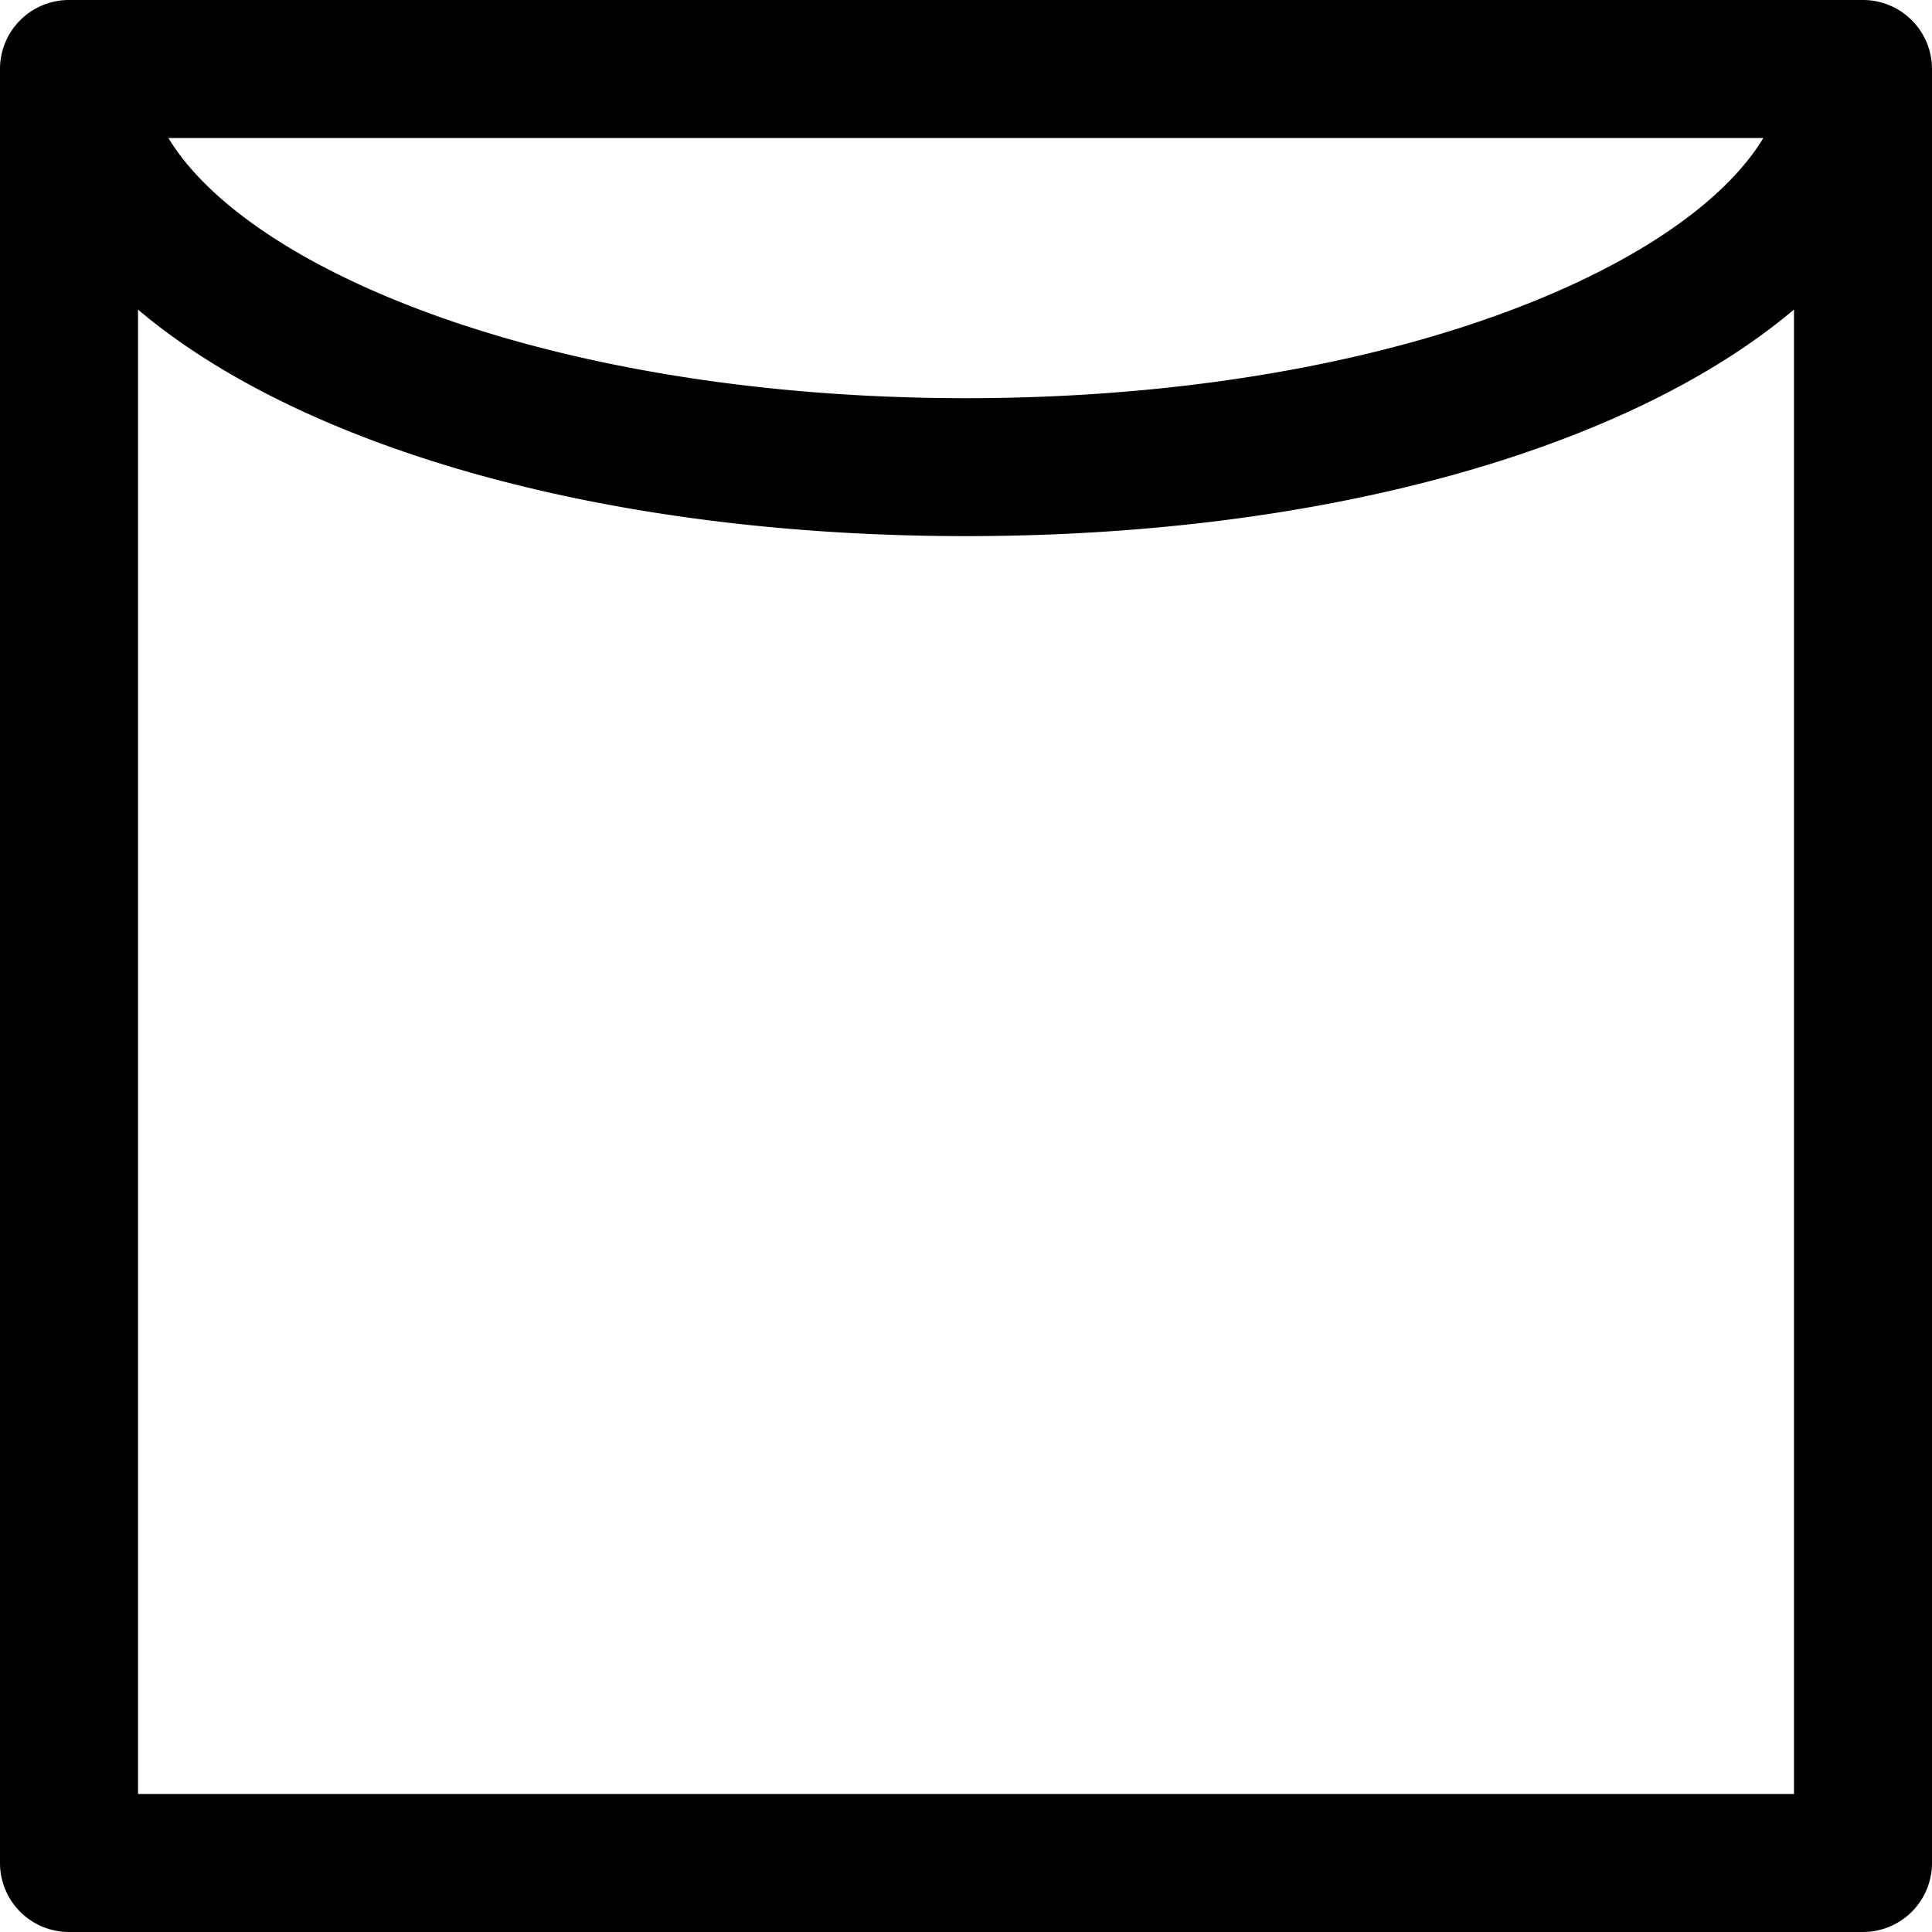 <svg id="Layer_1" data-name="Layer 1" xmlns="http://www.w3.org/2000/svg" width="23.644" height="23.644" viewBox="0 0 23.644 23.644"><path d="M23.644,22.776V.821A.845.845,0,0,0,22.8-.023H.844A.844.844,0,0,0,0,.821V22.776a.844.844,0,0,0,.844.845H22.8A.845.845,0,0,0,23.644,22.776ZM21.58,1.666C20.593,3.3,16.864,4.85,11.822,4.85S3.049,3.3,2.061,1.666Zm.375,20.266H1.689V3.766c1.992,1.684,5.7,2.772,10.133,2.772s8.141-1.089,10.133-2.773Z" transform="translate(0 0.023)"/></svg>